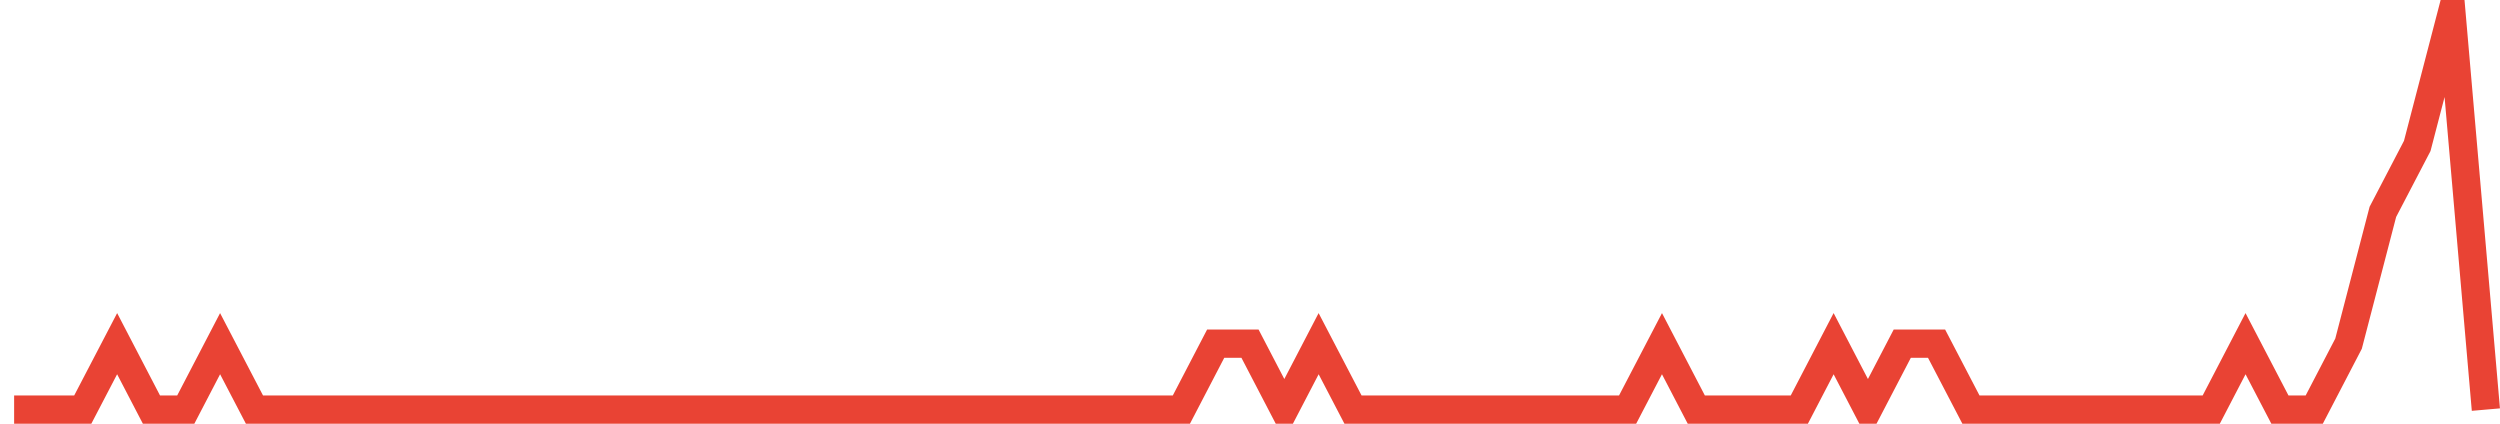 <?xml version="1.0" encoding="UTF-8"?>
<svg xmlns="http://www.w3.org/2000/svg" xmlns:xlink="http://www.w3.org/1999/xlink" width="177pt" height="30pt" viewBox="0 0 177 30" version="1.1">
<g id="surface2922421">
<path style="fill:none;stroke-width:2;stroke-linecap:butt;stroke-linejoin:miter;stroke:rgb(91.373%,26.275%,20.392%);stroke-opacity:1;stroke-miterlimit:10;" d="M 1 29 L 5.859 29 L 8.293 24.332 L 10.723 29 L 13.152 29 L 15.582 24.332 L 18.016 29 L 83.641 29 L 86.07 24.332 L 88.5 24.332 L 90.93 29 L 93.359 24.332 L 95.793 29 L 115.234 29 L 117.668 24.332 L 120.098 29 L 127.391 29 L 129.82 24.332 L 132.25 29 L 134.68 24.332 L 137.109 24.332 L 139.543 29 L 156.555 29 L 158.984 24.332 L 161.418 29 L 163.848 29 L 166.277 24.332 L 168.707 15 L 171.141 10.332 L 173.57 1 L 176 29 "/>
</g>
</svg>
